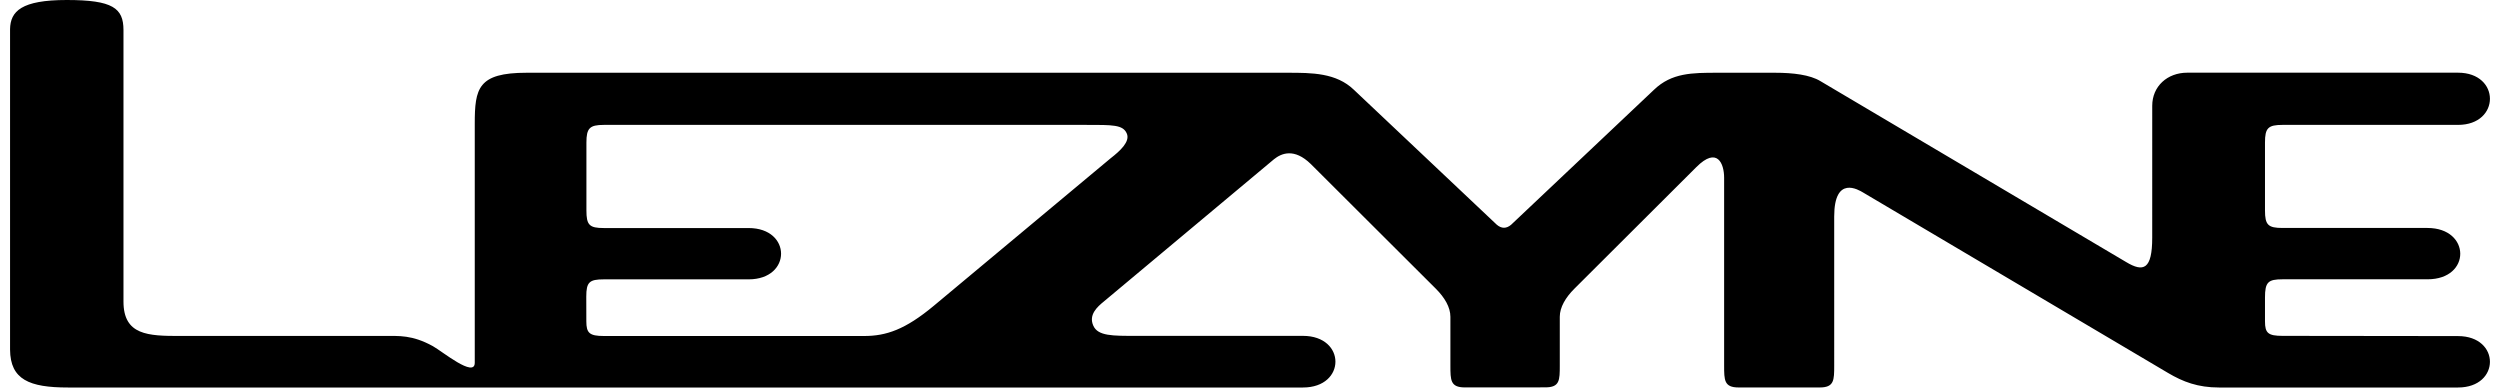 <svg xmlns="http://www.w3.org/2000/svg" xml:space="preserve" fill-rule="evenodd" clip-rule="evenodd" image-rendering="optimizeQuality" shape-rendering="geometricPrecision" text-rendering="geometricPrecision" viewBox="0 0 19752.33 3086.45" width="200" height="31"><defs><style><![CDATA[
    .fil0 {fill:black}
   ]]></style></defs><path id="Layer_x0020_1" d="M8767.27 1259.71c73.77-57.21 154.98-131.3 127.87-195.5-30.23-71.93-112.84-69.43-326.93-69.43h-3838.3c-113.15 0-139.21 25.88-139.21 140.3v541.33c0 116.4 23.55 139.96 139.21 139.96h1152.88c344.29 0 344.59 408.63 0 408.63H4729.91c-115.66 0-140.31 21.88-140.31 137.67l.48 196.86c0 92.23 24.17 116.75 139.83 116.75h2072.47c175.64 0 327.42-50.84 555.13-240.58l1409.77-1176zM0 232.02v2552.81c1.58 238.83 154.19 301.62 460.34 301.62h9837.59c344.91 0 344.91-411.26 0-411.26h-1328.7c-186.49 0-304.12 2.02-341.04-80.9-39.07-87.32 31.15-149.93 84.2-193.17l1355.02-1132.89c58.14-46.49 159.99-91.8 293.45 38.59l995.88 993.24c69.73 69.73 115.61 146.81 115.61 223.05v387.71c0 117.99 0 175.02 115.65 175.02l640.07-.44c115.66 0 115.48-56.59 115.48-174.58v-387.71c0-75.19 45.92-153.44 115.84-223.05l972.1-969.34c166.68-166.5 221.07-27.15 221.07 84.77v1495.33c0 117.68 0 175.33 115.65 175.33h645.47c115.66 0 115.66-57.66 115.66-175.33V1724.63c0-332.69 195.94-211.63 230.66-191.02l2427.79 1436.57c119.96 71.19 238.87 116.27 406.16 116.27h1904.08c339.06 0 339.06-409.55 0-409.55l-1397.03-1.72c-115.65 0-140.43-22.15-140.43-115.65v-189.87c0-122.78 24.78-145.11 140.43-145.11h1154.9c349.26 0 344.47-408.79-1.1-408.79h-1153.81c-115.65 0-140.43-23.73-140.43-139.35v-541.33c0-115.65 24.78-140.3 140.43-140.3h1397.03c339.06 0 339.06-415.79 0-415.79h-2156.49c-158.89 0-279.04 108.54-279.04 263.4l-.13 1050.58c0 253.28-69.29 277.94-208.81 193.61L14419.13 645.96c-82.79-50.23-217.34-66.49-360.59-66.49h-457.62c-201.83 0-366.13 0-507.05 135.65l-1138.03 1075.2c-37.79 31.64-75.63 31.64-113.46 0L10703.6 715.12c-140.92-135.65-335.63-135.34-524.59-135.65h-6064.7c-387.54 0-412.98 124.32-412.98 406.16v1903.95c0 123.39-259.97-91.76-333.61-132.4-166.02-91.32-272.18-81.21-387.53-81.21H1354.04c-253.02 0-451.42-5.14-450.67-275.34V238.87C902.93 64.95 818.74 0 451.64 0 90.34 0 2.67 89.38 0 232.02z" class="fil0"/></svg>